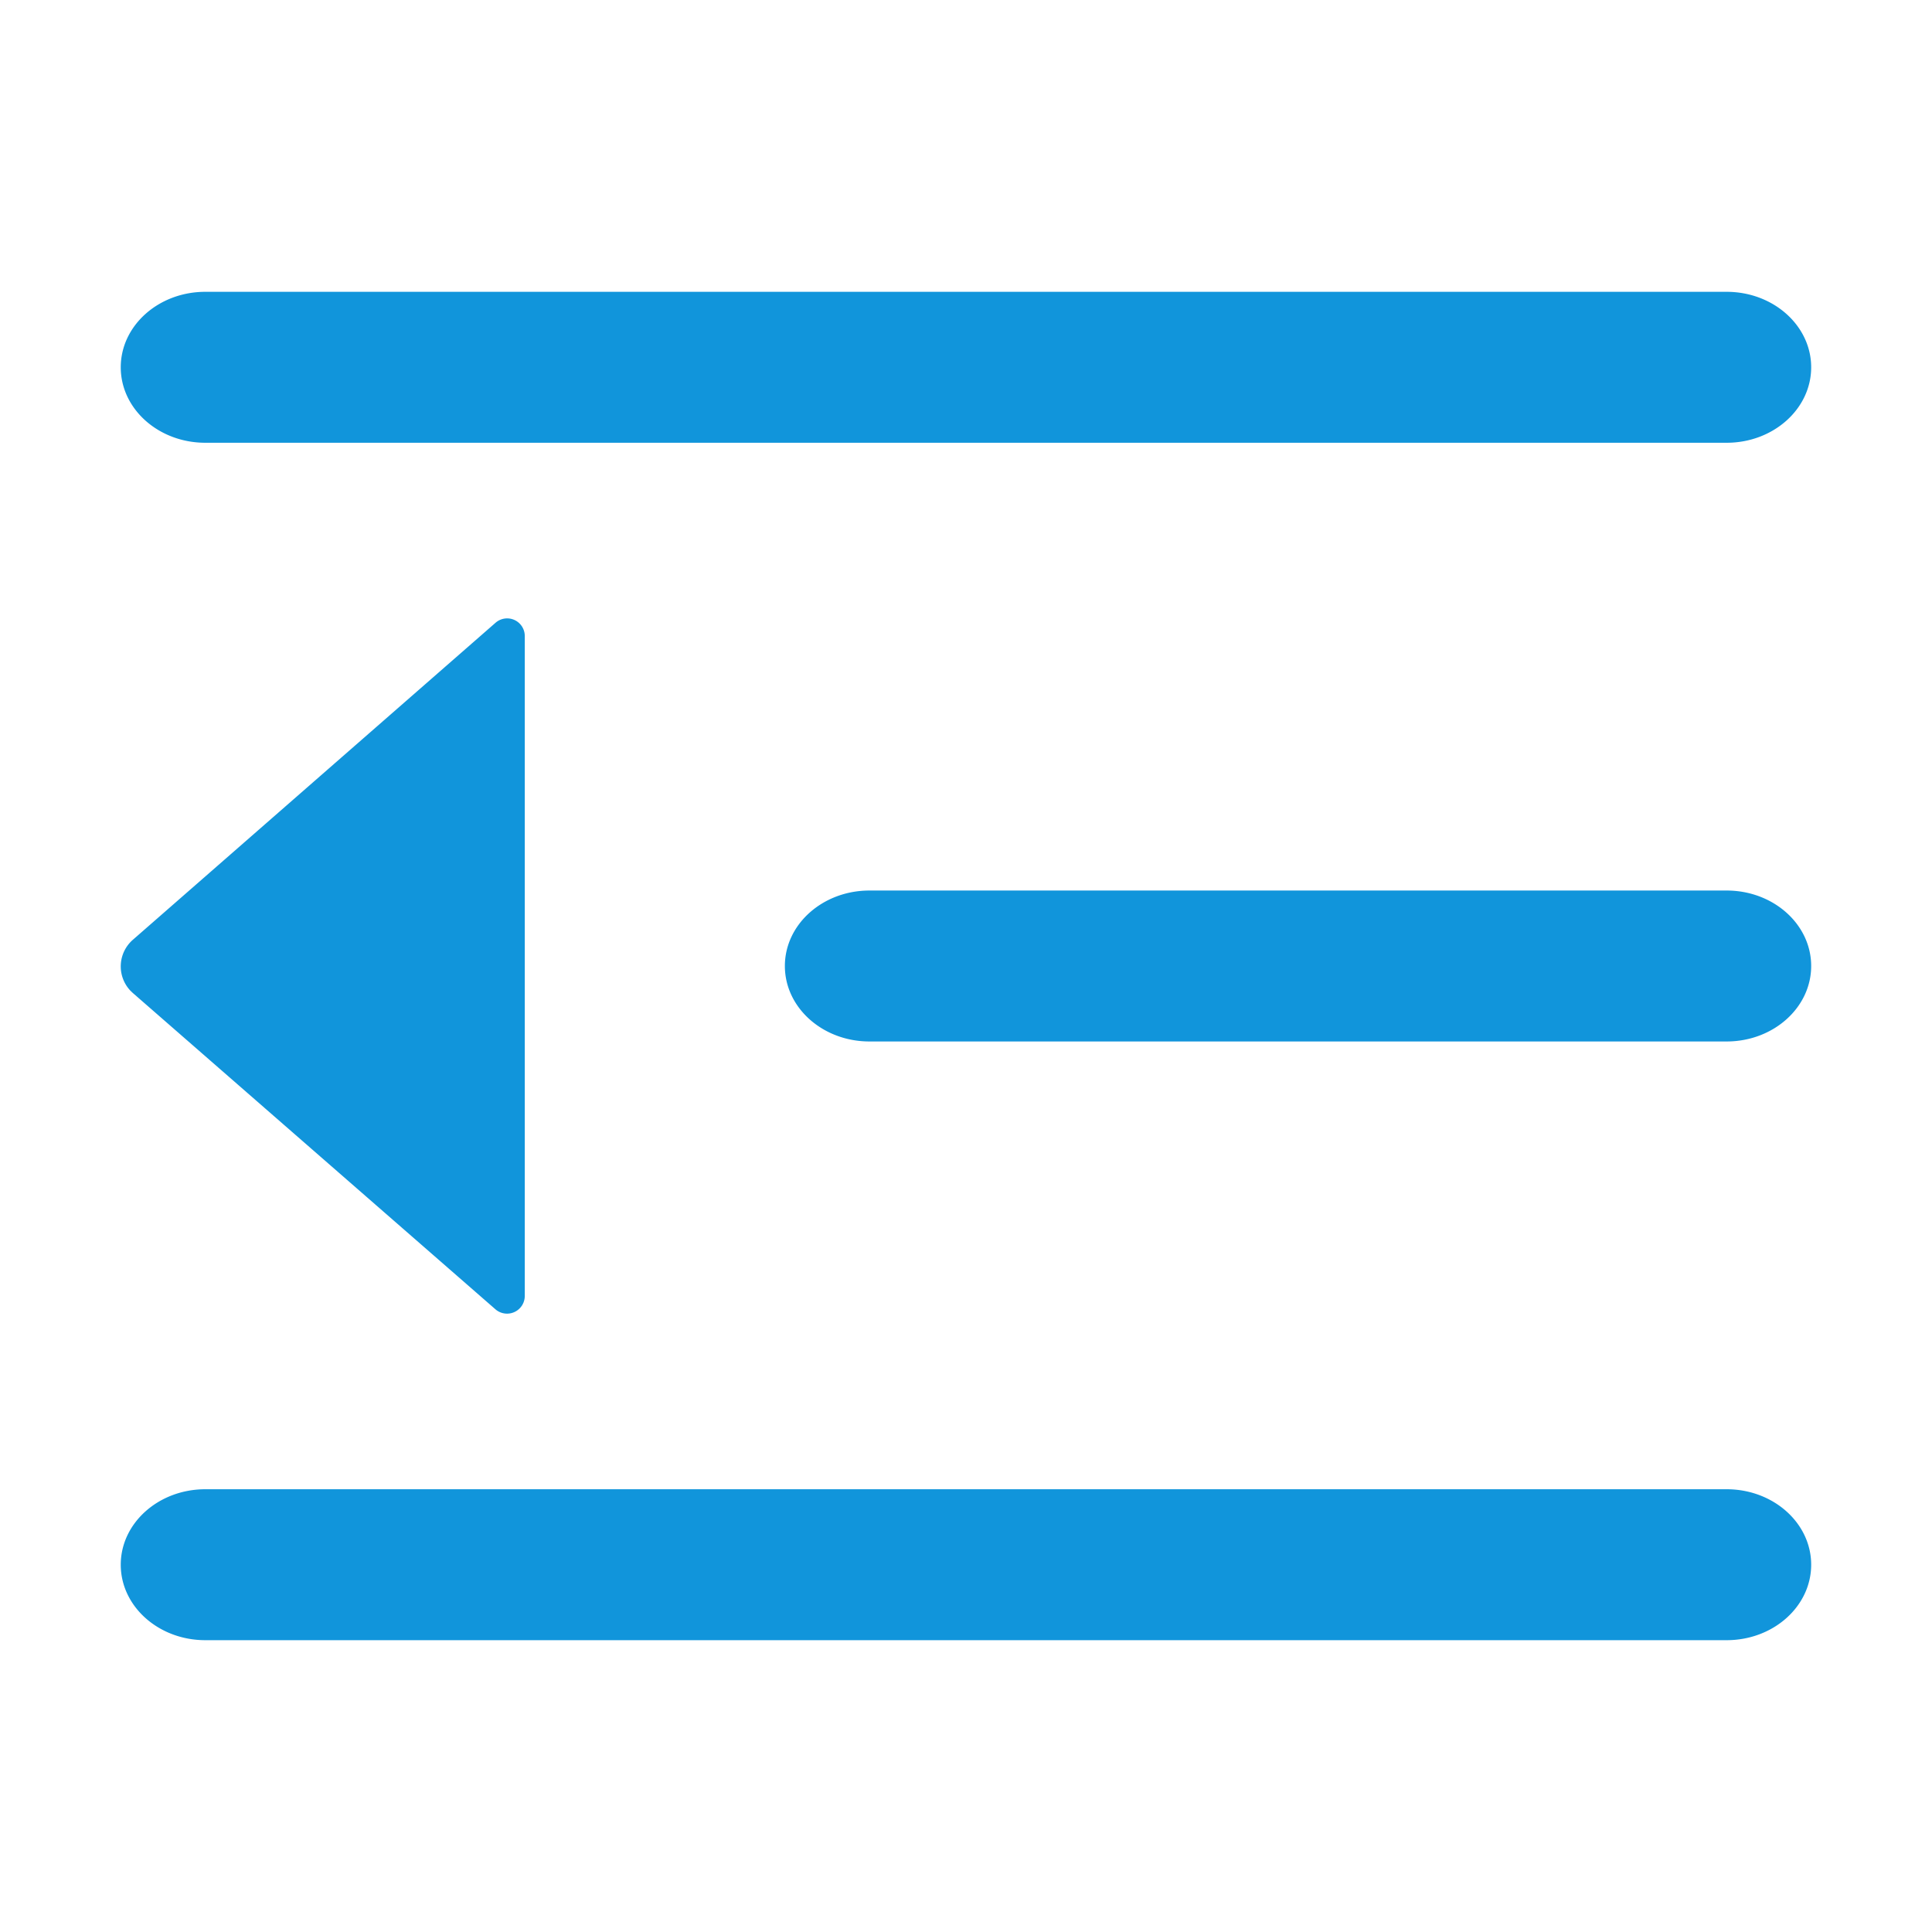 <?xml version="1.0" standalone="no"?><!DOCTYPE svg PUBLIC "-//W3C//DTD SVG 1.1//EN" "http://www.w3.org/Graphics/SVG/1.1/DTD/svg11.dtd"><svg t="1662126858423" class="icon" viewBox="0 0 1024 1024" version="1.1" xmlns="http://www.w3.org/2000/svg" p-id="7025" xmlns:xlink="http://www.w3.org/1999/xlink" width="200" height="200"><path d="M 915.17 234.67 c 24.73 0 44.79 -17.92 44.79 -40 s -20.06 -40 -44.79 -40 H 108.81 c -24.74 0 -44.81 17.91 -44.81 40 s 20.07 40 44.81 40 Z M 915.17 552 c 24.73 0 44.79 -17.93 44.79 -40 s -20.02 -40 -44.79 -40 H 460.81 c -24.74 0 -44.81 17.91 -44.81 40 s 20.07 40 44.81 40 Z M 70.33 498.18 a 18.73 18.73 0 0 0 -1.74 26.32 c 0.46 0.58 1.16 1.16 1.74 1.75 L 262.64 694 a 9.39 9.39 0 0 0 15.5 -7.11 V 337.08 a 9.34 9.34 0 0 0 -15.5 -7 Z M 108.81 789.33 c -24.74 0 -44.81 17.92 -44.81 40 s 20.07 40 44.81 40 H 915.17 c 24.73 0 44.79 -17.91 44.79 -40 s -20.06 -40 -44.79 -40 Z" fill="#1195db" p-id="7026" data-spm-anchor-id="a313x.7781069.0.i0" class=""></path></svg>